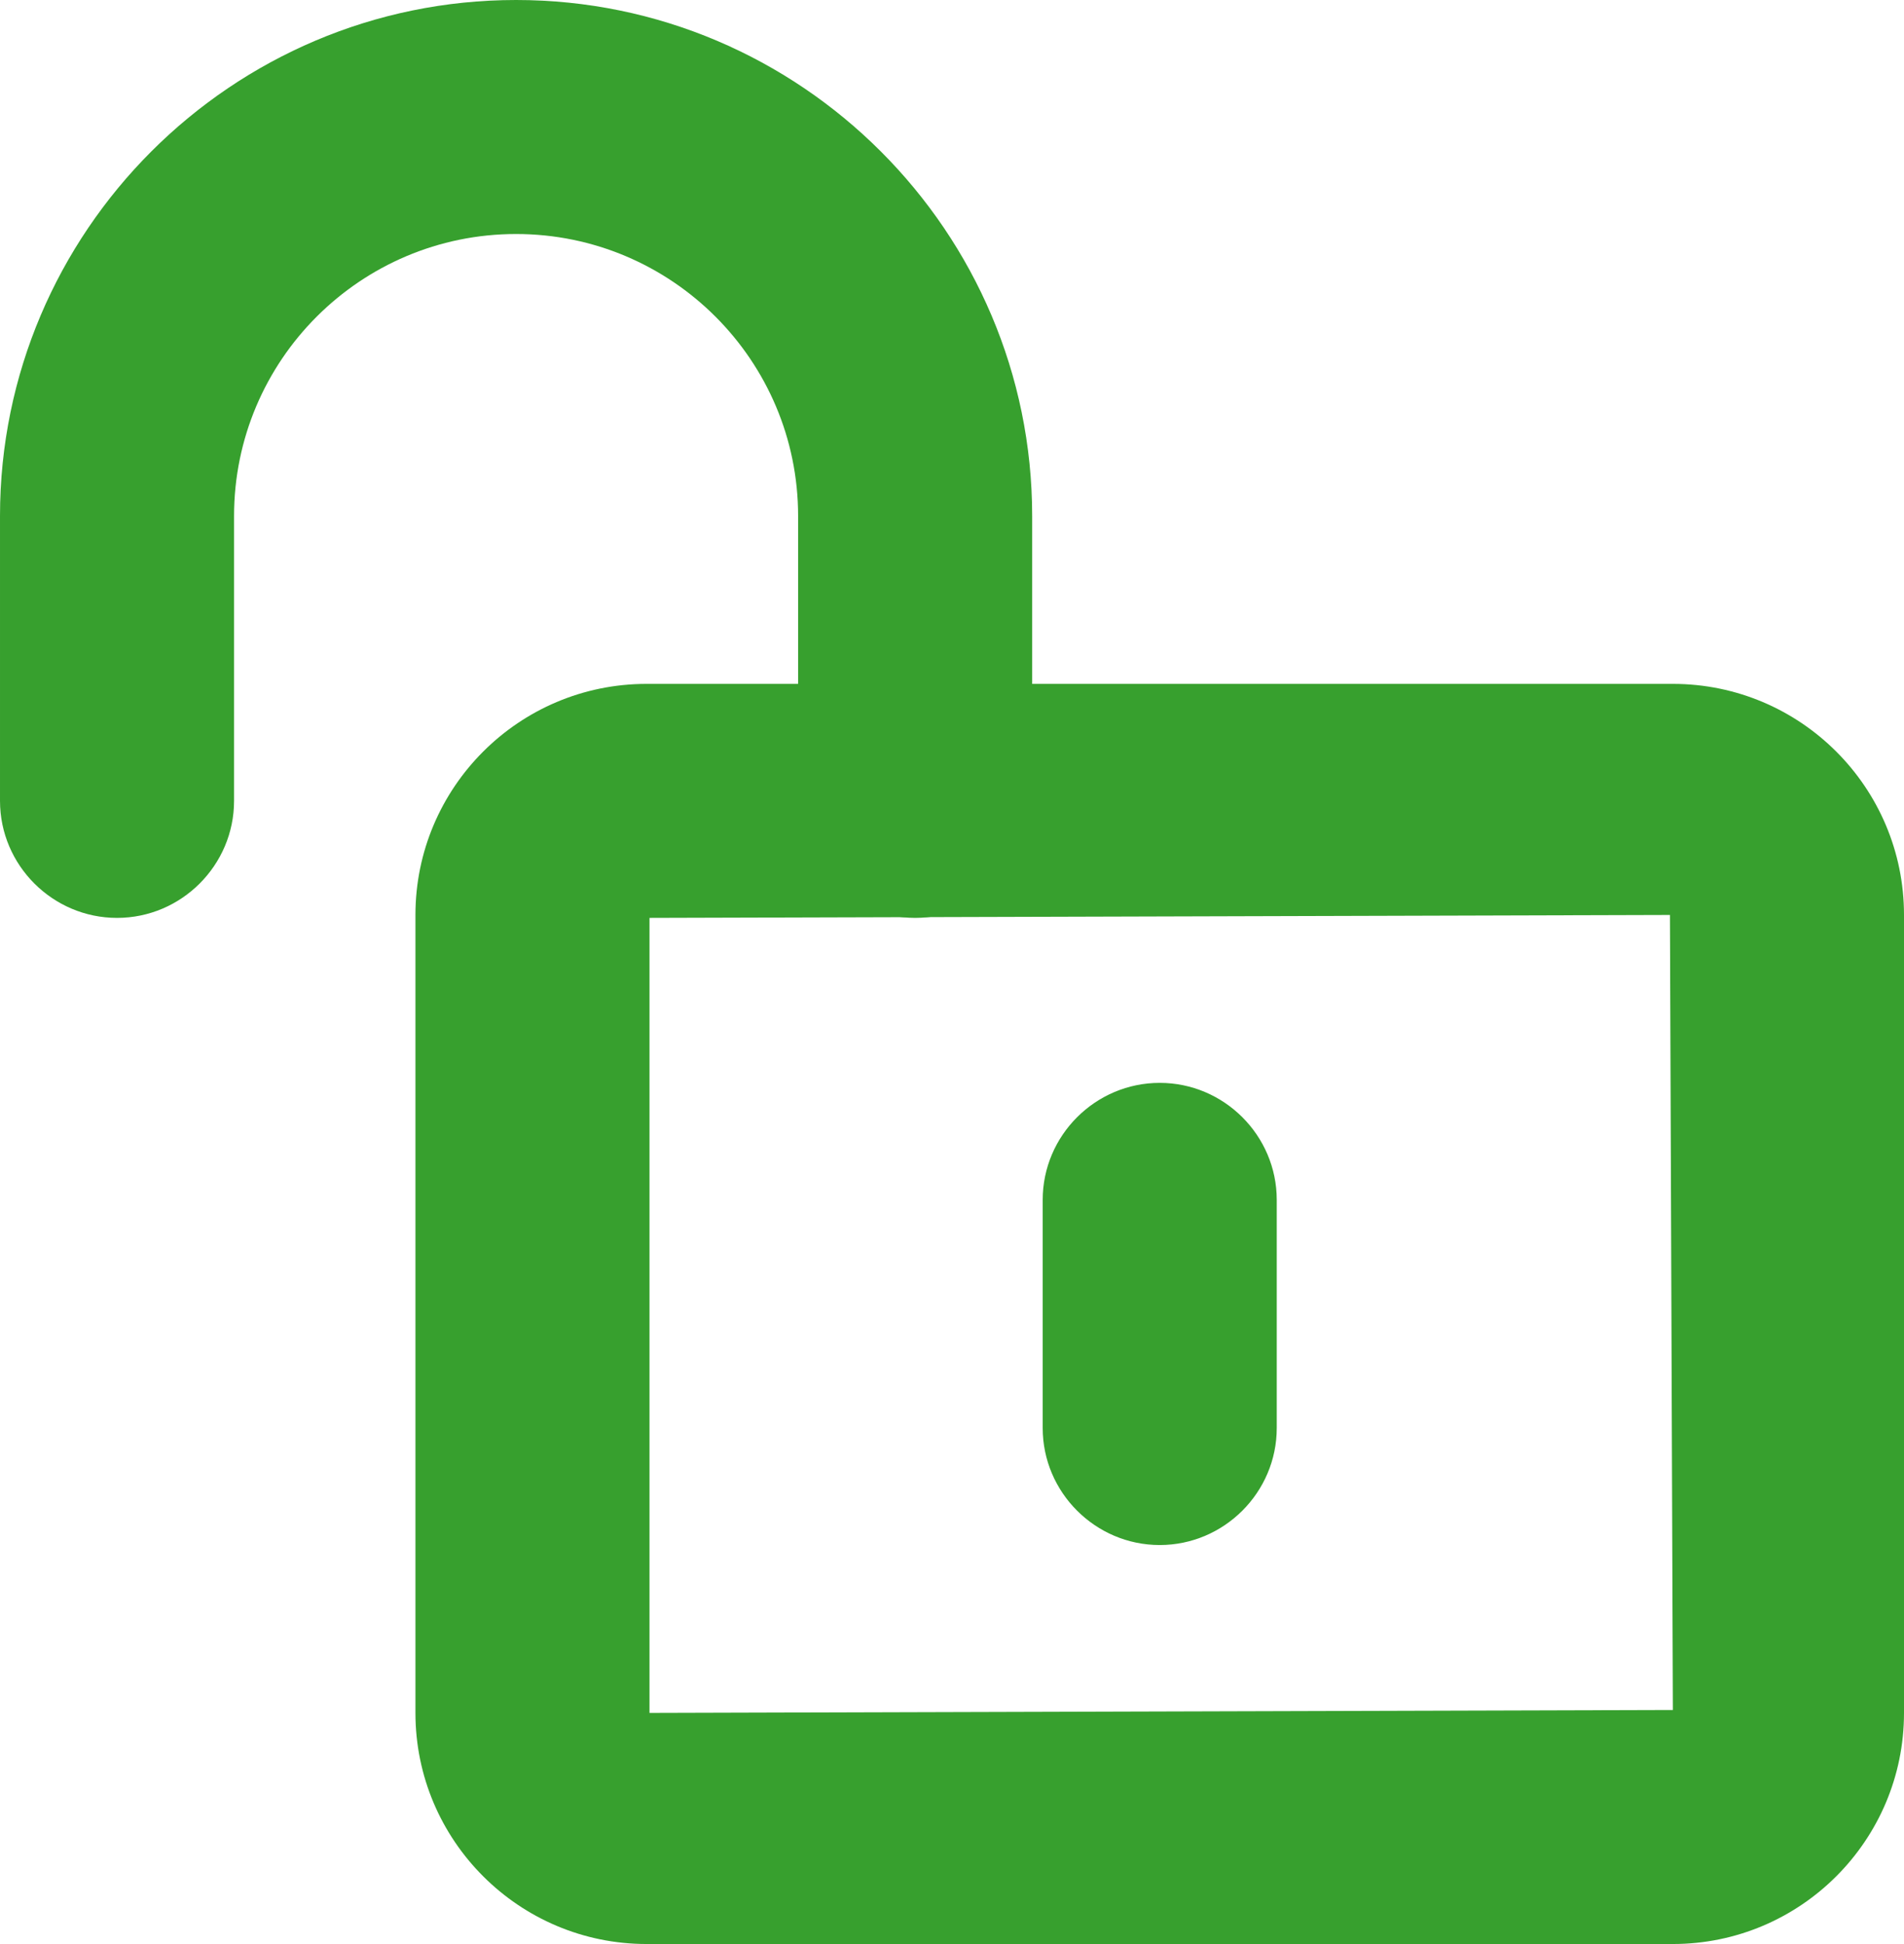 <?xml version="1.0" encoding="UTF-8"?><svg id="Layer_2" xmlns="http://www.w3.org/2000/svg" viewBox="0 0 32.54 33.23"><defs><style>.cls-1{fill:#37a02e;stroke-width:0px;}</style></defs><g id="Layer_1-2"><g id="lock-1"><g id="Rectangle-path_41"><path class="cls-1" d="M28.59,33.23H11.05c-2.18,0-3.95-1.77-3.95-3.95v-13.64c0-2.18,1.77-3.95,3.95-3.95h17.54c2.18,0,3.95,1.77,3.95,3.95v13.64c0,2.18-1.77,3.95-3.95,3.95ZM11.1,15.69v13.59l17.49-.05-.05-13.59-17.44.05Z"/></g><g id="Shape_585"><path class="cls-1" d="M15.64,15.69c-1.1,0-2-.9-2-2v-4.87c0-2.66-2.16-4.82-4.82-4.82s-4.82,2.16-4.82,4.82v4.87c0,1.1-.9,2-2,2s-2-.9-2-2v-4.87C0,3.96,3.96,0,8.82,0s8.82,3.96,8.82,8.82v4.87c0,1.1-.9,2-2,2Z"/></g><g id="Shape_586"><path class="cls-1" d="M19.82,26.41c-1.1,0-2-.9-2-2v-3.9c0-1.1.9-2,2-2s2,.9,2,2v3.9c0,1.1-.9,2-2,2Z"/></g></g></g></svg>